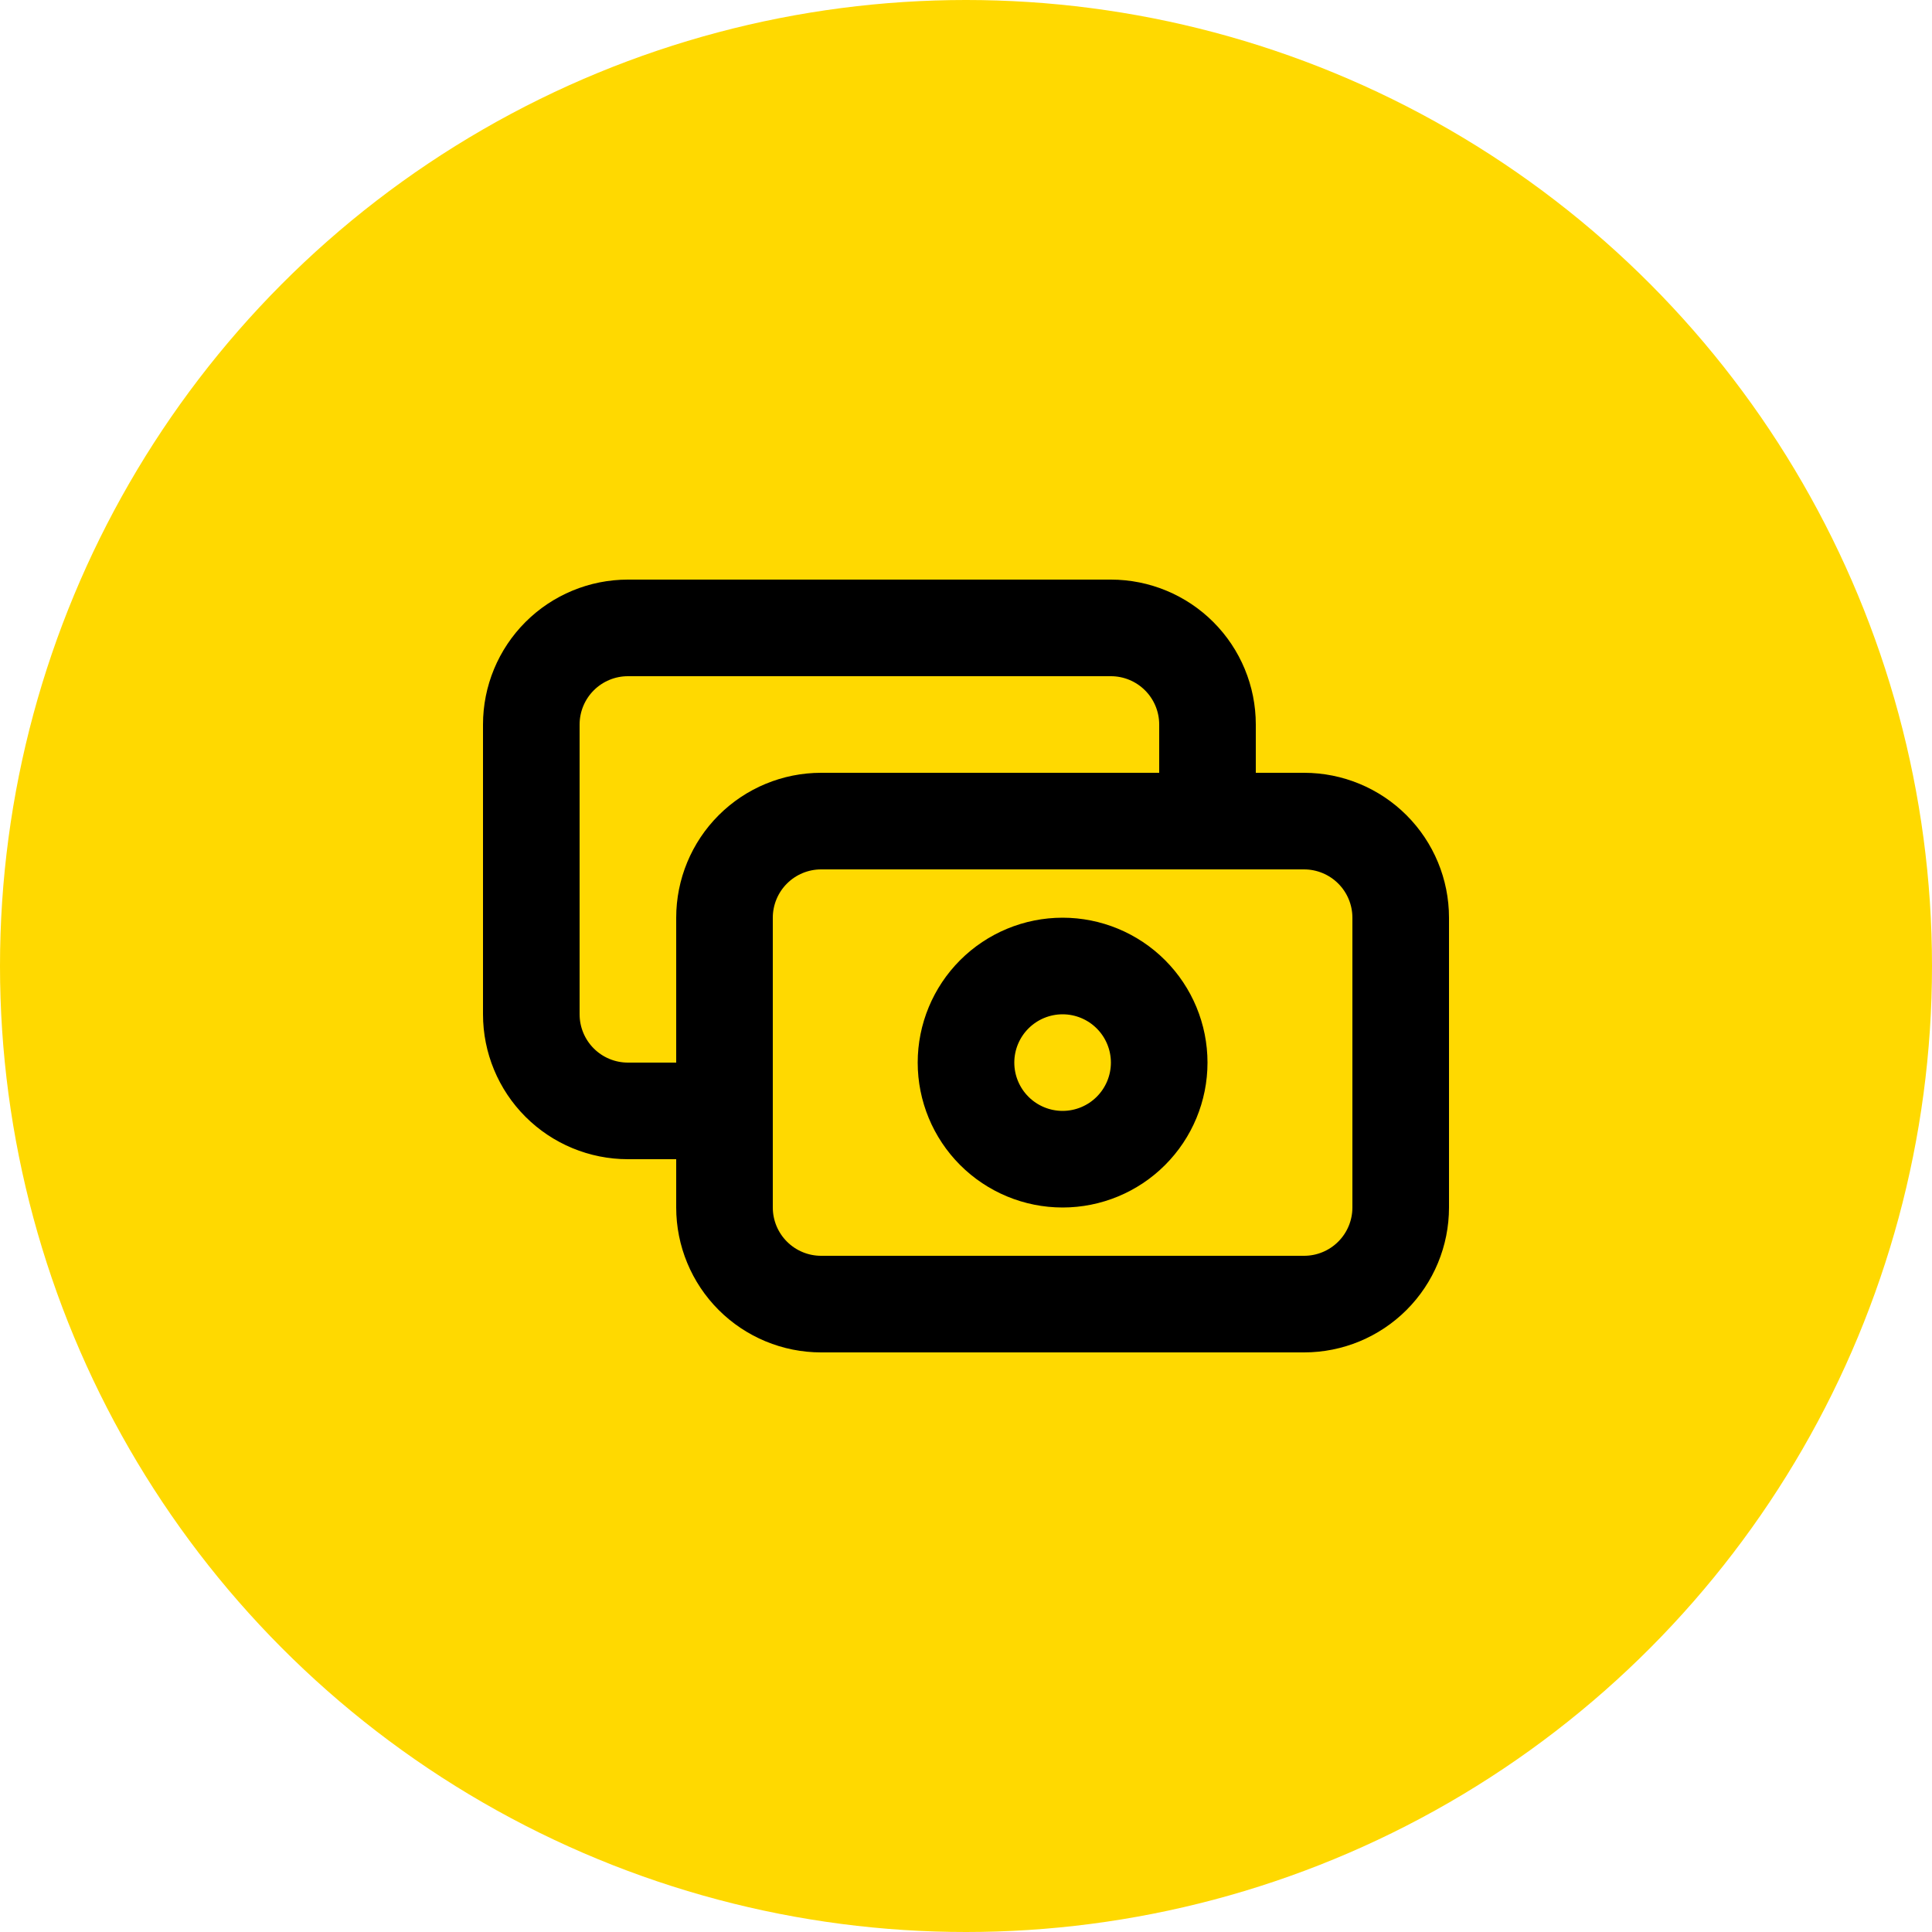 <svg width="40" height="40" viewBox="0 0 40 40" fill="none" xmlns="http://www.w3.org/2000/svg">
<circle cx="20" cy="20" r="20" fill="#FFD900"/>
<path d="M25 17V15C25 14.47 24.789 13.961 24.414 13.586C24.039 13.211 23.53 13 23 13H13C12.47 13 11.961 13.211 11.586 13.586C11.211 13.961 11 14.47 11 15V21C11 21.53 11.211 22.039 11.586 22.414C11.961 22.789 12.47 23 13 23H15M15 19C15 18.47 15.211 17.961 15.586 17.586C15.961 17.211 16.47 17 17 17H27C27.53 17 28.039 17.211 28.414 17.586C28.789 17.961 29 18.47 29 19V25C29 25.53 28.789 26.039 28.414 26.414C28.039 26.789 27.53 27 27 27H17C16.47 27 15.961 26.789 15.586 26.414C15.211 26.039 15 25.53 15 25V19ZM20 22C20 22.53 20.211 23.039 20.586 23.414C20.961 23.789 21.47 24 22 24C22.53 24 23.039 23.789 23.414 23.414C23.789 23.039 24 22.53 24 22C24 21.47 23.789 20.961 23.414 20.586C23.039 20.211 22.53 20 22 20C21.47 20 20.961 20.211 20.586 20.586C20.211 20.961 20 21.47 20 22Z" stroke="black" stroke-width="2" stroke-linecap="round" stroke-linejoin="round"/>
</svg>
